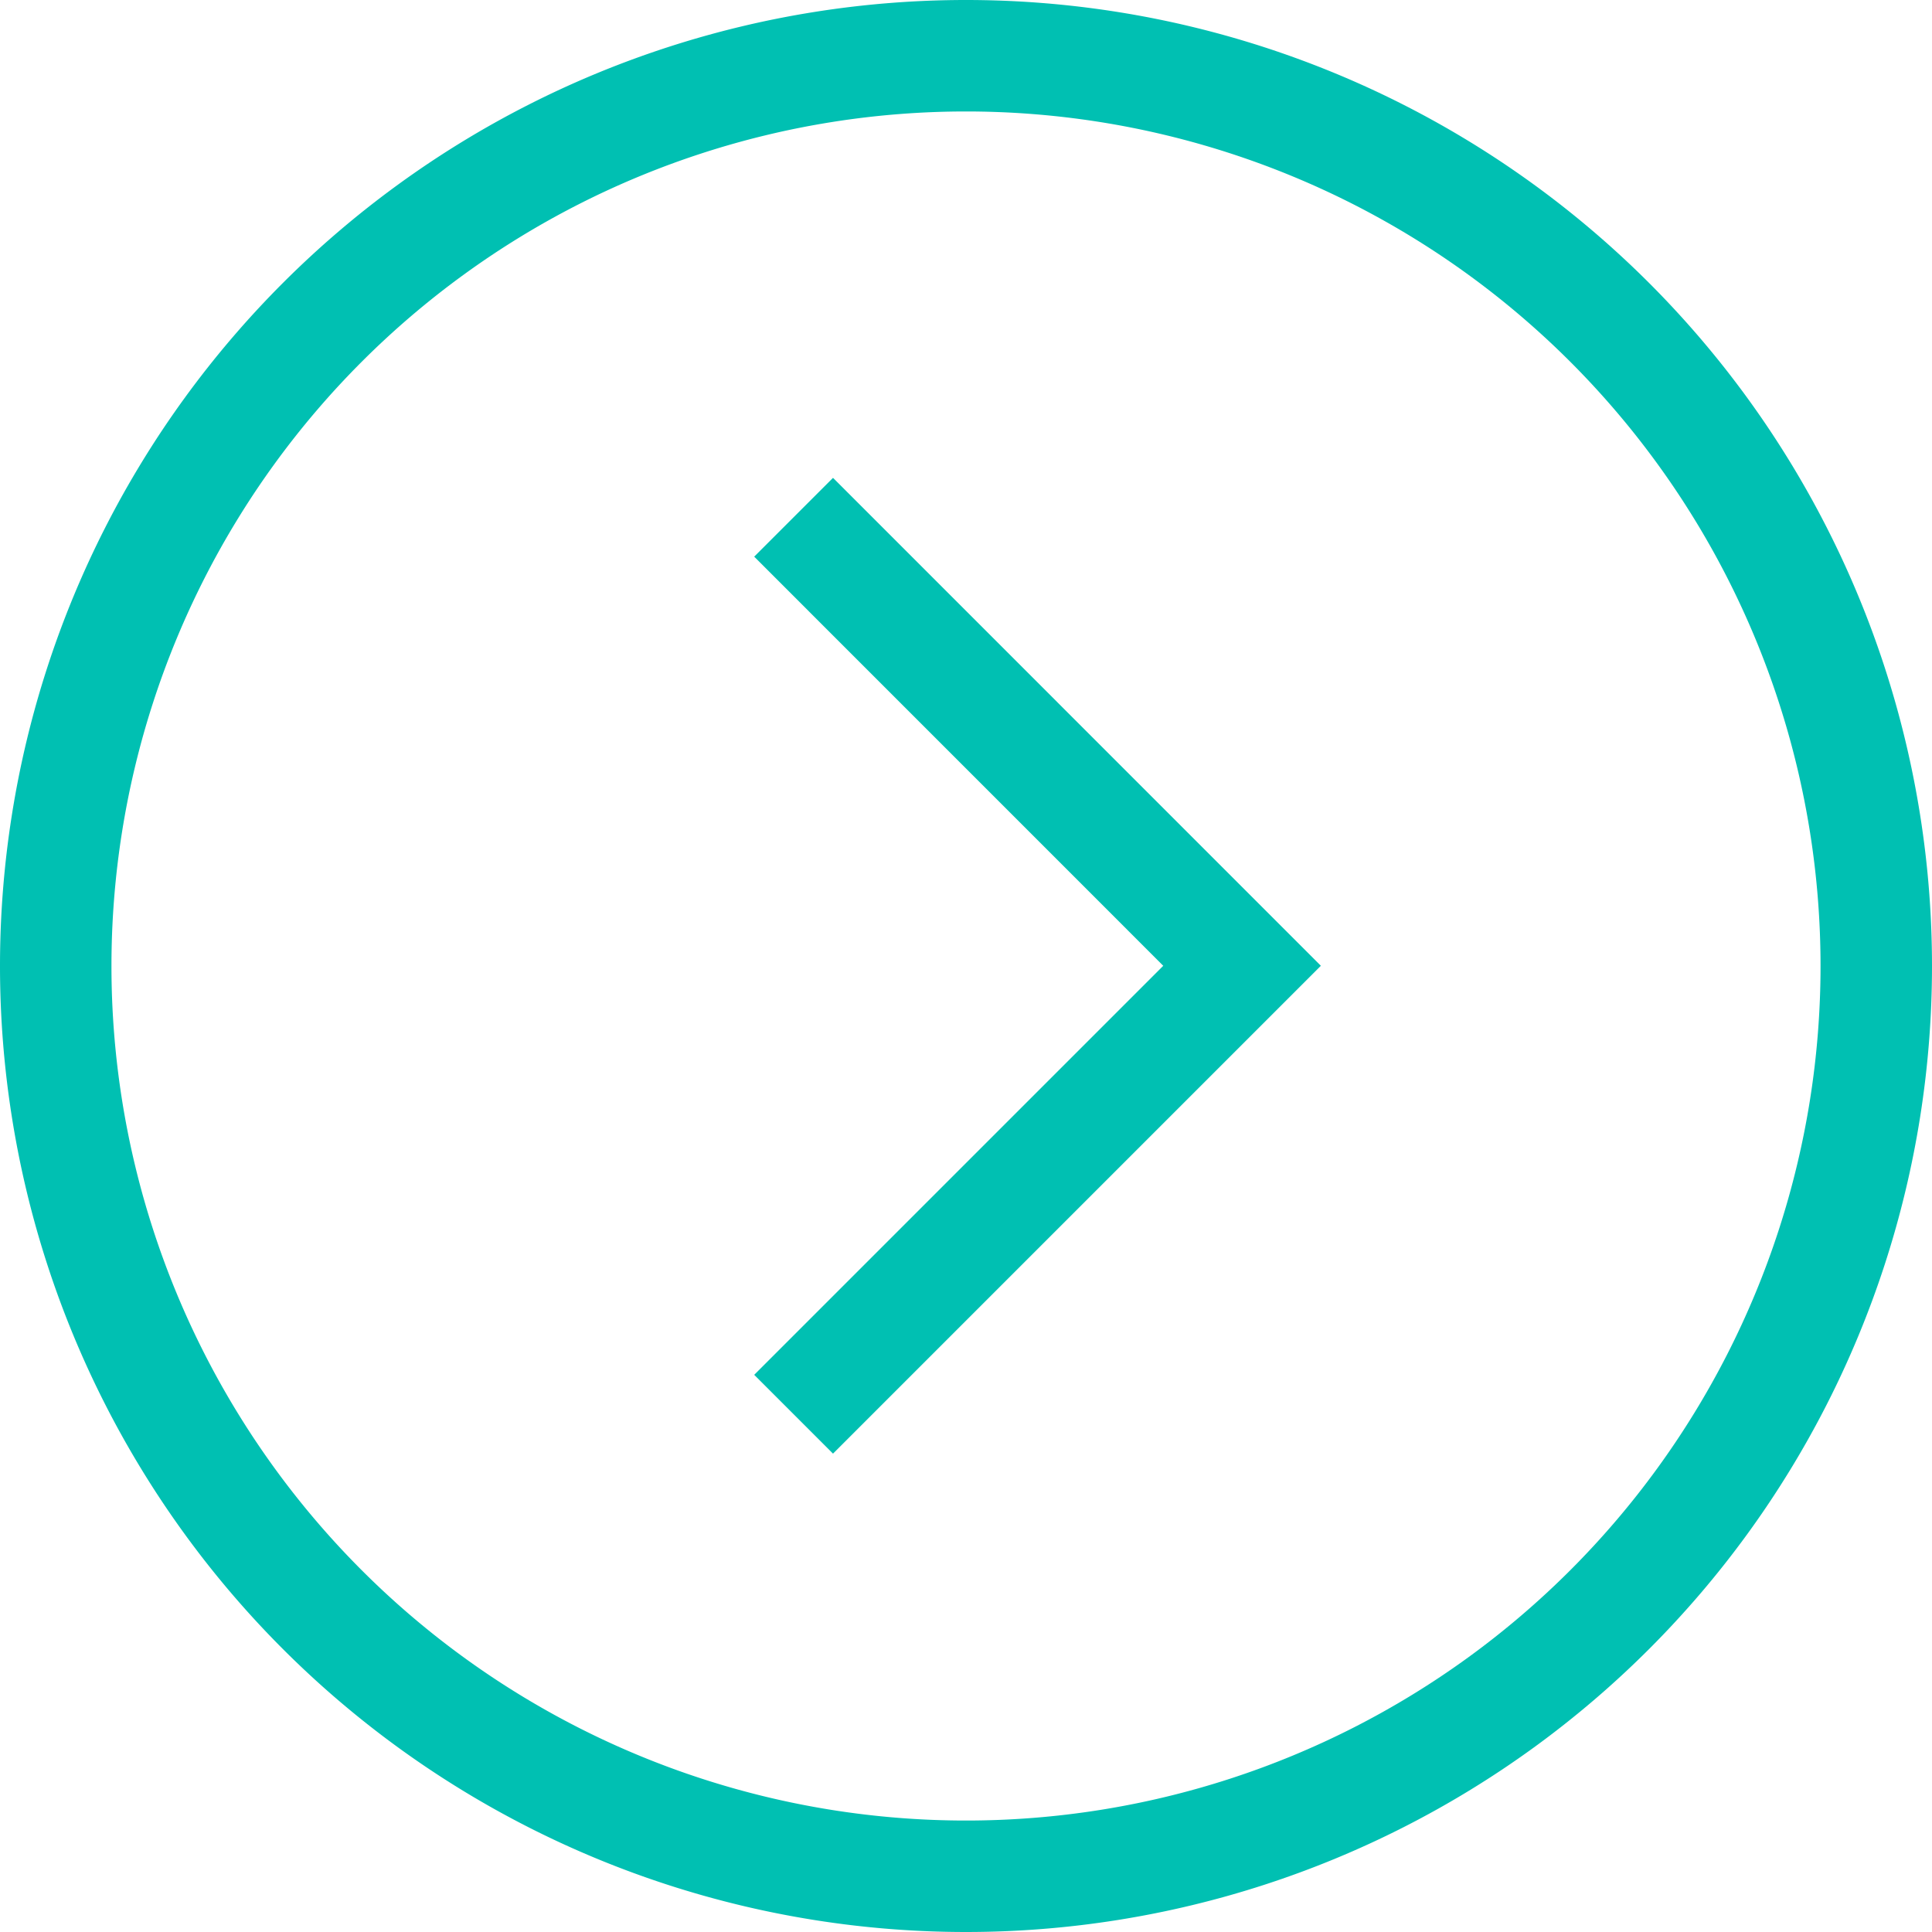 <svg fill="none" xmlns="http://www.w3.org/2000/svg" viewBox="0 0 26 26" class="design-iconfont">
  <path d="M10.68 6.961L16.715 12.997L10.68 19.032" stroke="#00C0B2" stroke-width="1.5"/>
  <path stroke="#00C0B2" stroke-width="1.5" d="M13 0.75A12.25 12.25 0 1 0 13 25.25A12.25 12.25 0 1 0 13 0.75Z"/>
</svg>
